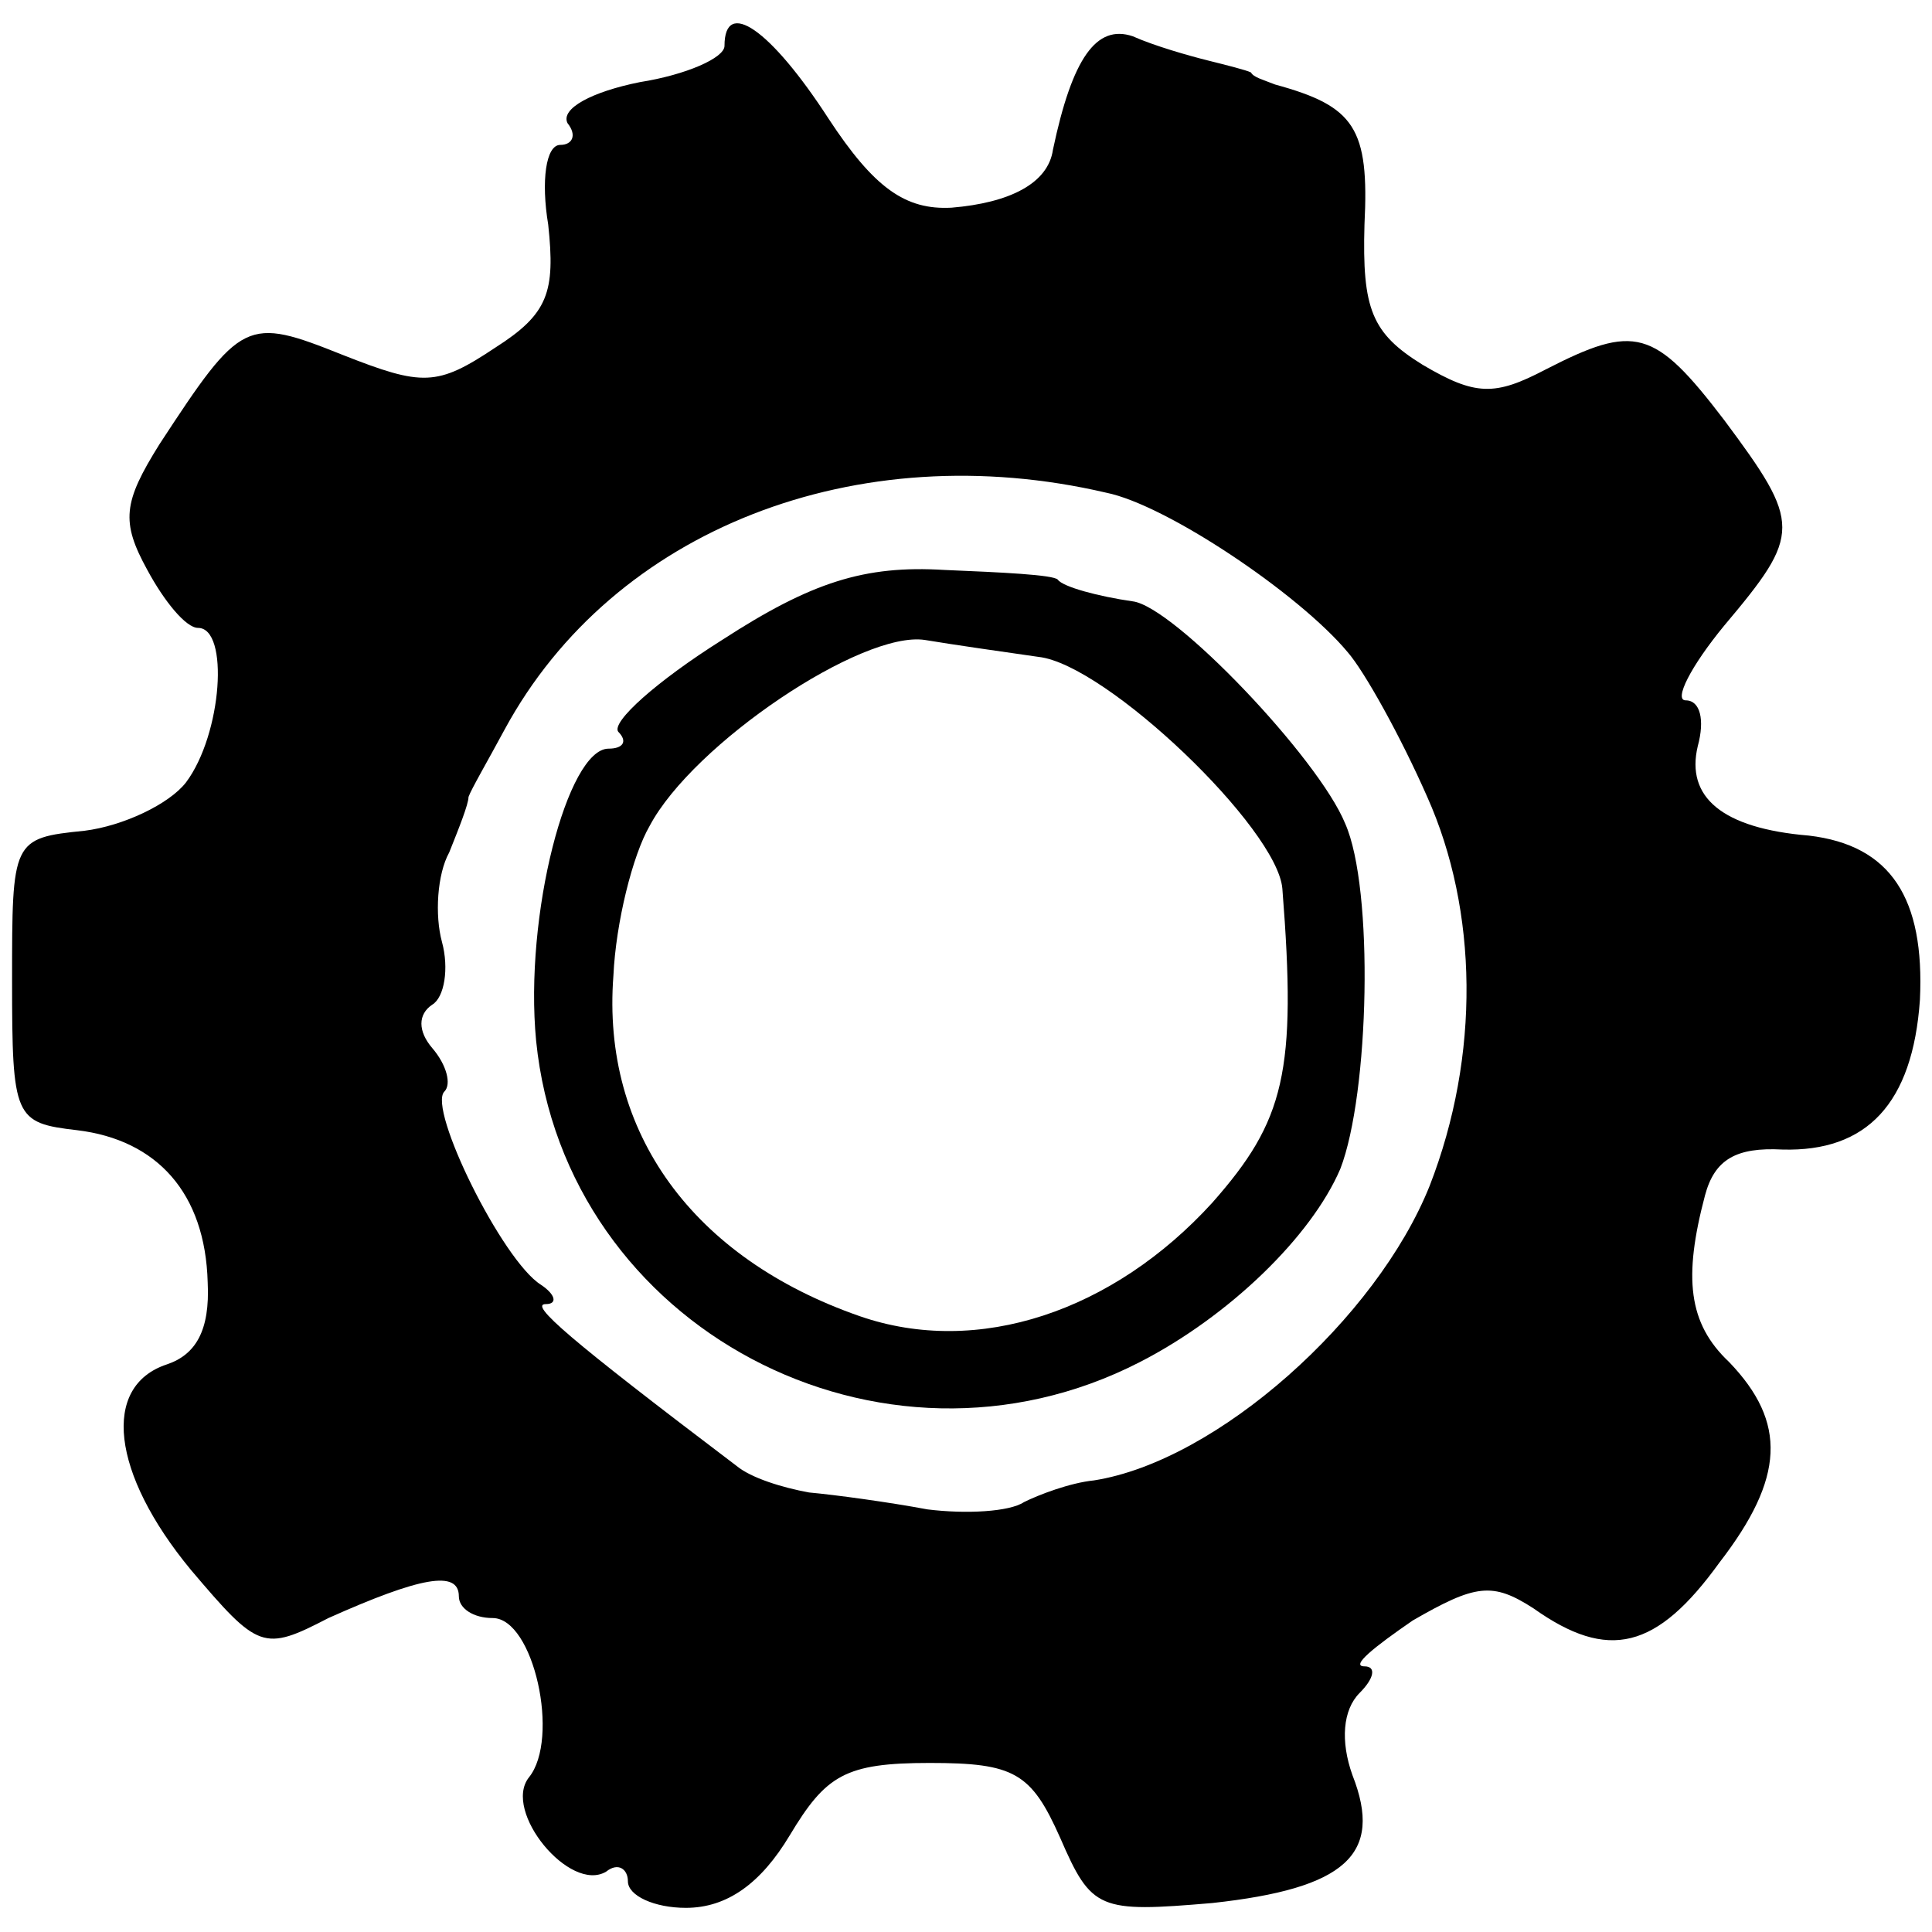 <?xml version="1.0" standalone="no"?>
<!DOCTYPE svg PUBLIC "-//W3C//DTD SVG 20010904//EN"
 "http://www.w3.org/TR/2001/REC-SVG-20010904/DTD/svg10.dtd">
<svg version="1.0" xmlns="http://www.w3.org/2000/svg"
 width="80pt" height="80pt" viewBox="0 0 80 80"
 preserveAspectRatio="xMidYMid meet">
<g transform="translate(0,80) scale(0.1,-0.1)"
fill="#000000" stroke="none">
<path d="M300 781 c0 -5 -16 -12 -35 -15 -20 -4 -33 -11 -30 -17 4 -5 2 -9 -3
-9 -6 0 -8 -15 -5 -33 3 -28 0 -37 -22 -51 -24 -16 -30 -16 -63 -3 -40 16 -42
15 -76 -37 -15 -24 -16 -32 -5 -52 7 -13 16 -24 21 -24 13 0 10 -44 -5 -64 -7
-9 -26 -18 -42 -20 -30 -3 -30 -4 -30 -62 0 -57 1 -59 27 -62 33 -4 53 -26 54
-63 1 -20 -5 -30 -17 -34 -27 -9 -23 -45 10 -85 28 -33 30 -34 57 -20 38 17
54 20 54 9 0 -5 6 -9 14 -9 17 0 28 -50 15 -66 -11 -14 17 -48 32 -39 5 4 9 1
9 -4 0 -6 11 -11 24 -11 17 0 31 10 43 30 15 25 23 30 58 30 35 0 42 -4 54
-31 13 -30 16 -31 63 -27 55 6 71 20 58 53 -5 14 -4 27 3 34 6 6 7 11 2 11 -6
0 4 8 20 19 26 15 33 16 50 5 31 -22 51 -17 77 19 27 35 28 58 4 83 -17 16
-19 35 -10 69 4 15 13 20 32 19 35 -1 54 19 57 62 2 42 -12 64 -46 68 -36 3
-51 16 -46 37 3 11 1 19 -5 19 -5 0 2 14 16 31 32 38 32 42 0 85 -29 38 -37
40 -74 21 -21 -11 -29 -11 -51 2 -21 13 -25 23 -24 58 2 40 -4 49 -37 58 -5 2
-9 3 -10 5 -2 1 -10 3 -18 5 -8 2 -22 6 -31 10 -15 5 -25 -9 -33 -47 -2 -14
-18 -22 -42 -24 -19 -1 -32 8 -51 37 -24 37 -43 50 -43 30z m158 -185 c25 -5
80 -42 100 -66 7 -8 22 -35 33 -60 21 -47 22 -107 1 -161 -22 -55 -88 -114
-139 -122 -10 -1 -23 -6 -29 -9 -6 -4 -24 -5 -40 -3 -16 3 -38 6 -49 7 -11 2
-24 6 -30 11 -70 53 -86 67 -79 67 5 0 4 4 -2 8 -16 10 -47 73 -40 80 3 3 1
11 -5 18 -6 7 -6 14 0 18 5 3 7 15 4 26 -3 11 -2 28 3 37 4 10 8 20 8 23 1 3
8 15 15 28 45 83 146 122 249 98z"/>
<path d="M299 535 c-27 -17 -46 -34 -43 -38 4 -4 2 -7 -4 -7 -17 0 -35 -69
-30 -121 12 -119 143 -188 250 -133 37 19 71 52 83 80 12 31 14 116 2 143 -11
27 -71 90 -88 92 -14 2 -29 6 -31 9 -2 2 -23 3 -47 4 -33 2 -55 -5 -92 -29z
m131 -7 c28 -3 99 -71 101 -96 6 -76 1 -96 -29 -130 -41 -45 -97 -64 -146 -47
-69 24 -107 76 -102 141 1 22 8 50 15 62 18 34 88 81 114 77 12 -2 33 -5 47
-7z"/>
</g>
</svg>
